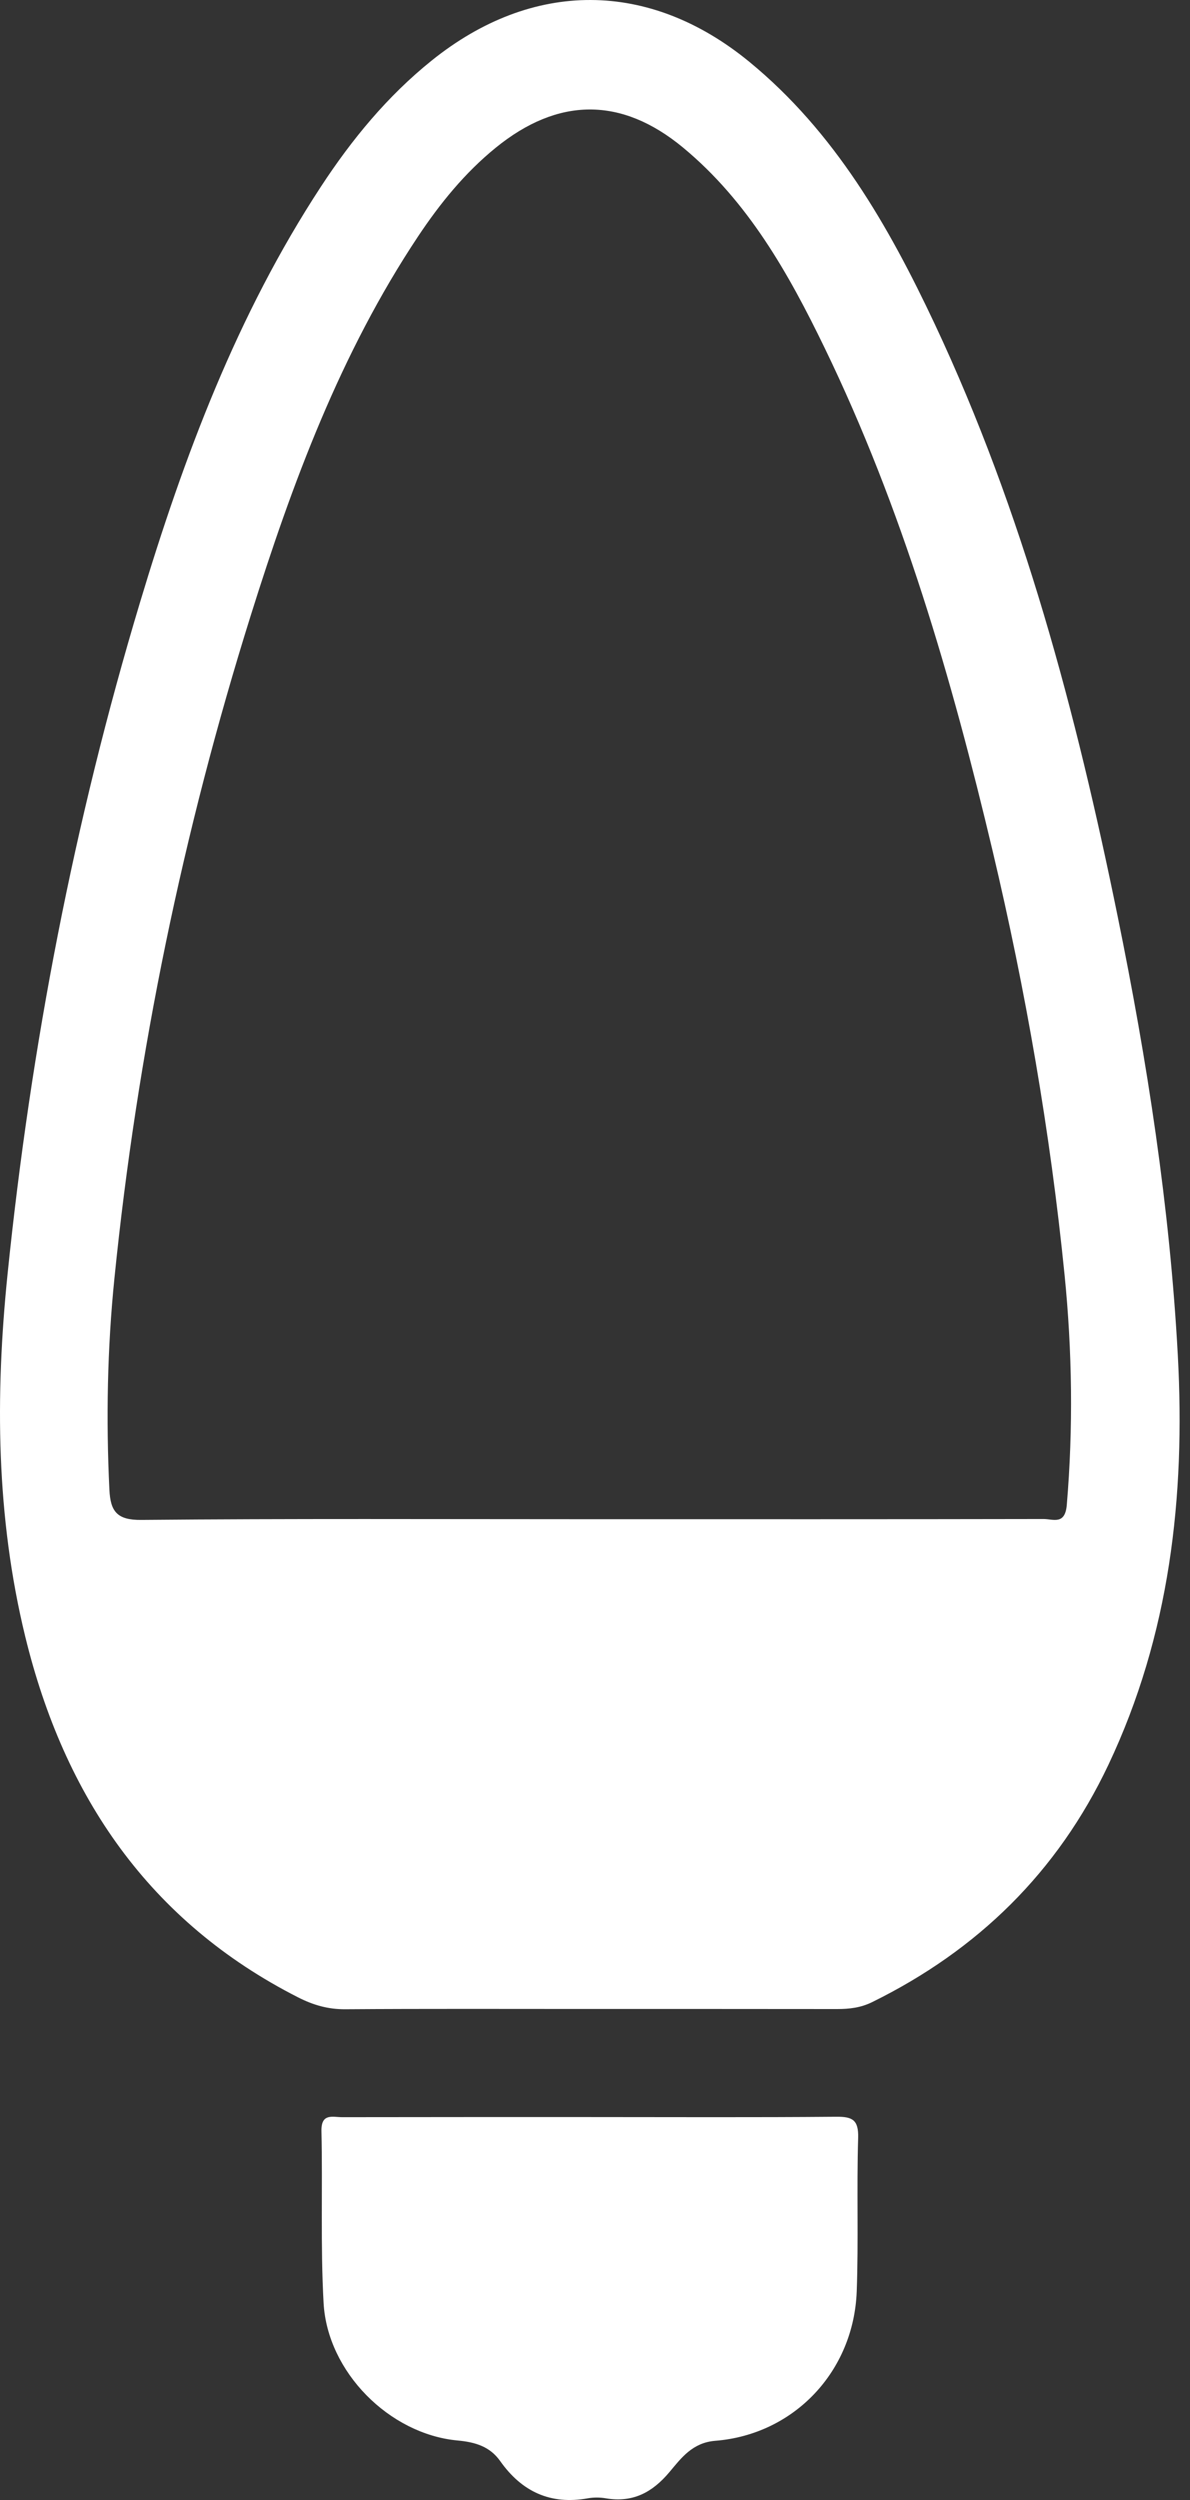 <svg width="30" height="63" viewBox="0 0 30 63" fill="none" xmlns="http://www.w3.org/2000/svg">
<rect x="0" y="0" width="30" height="63" fill="#333333" stroke="none"/>
<path d="M14.837 50.626C12.793 50.626 10.749 50.618 8.706 50.633C8.273 50.636 7.899 50.529 7.514 50.333C3.767 48.427 1.62 45.276 0.636 41.241C-0.097 38.231 -0.124 35.181 0.191 32.104C0.78 26.353 1.866 20.709 3.53 15.18C4.635 11.505 5.977 7.93 8.091 4.703C8.872 3.51 9.767 2.423 10.88 1.528C13.42 -0.517 16.369 -0.512 18.893 1.56C21.045 3.327 22.398 5.687 23.564 8.164C25.797 12.915 27.13 17.958 28.175 23.086C28.921 26.742 29.492 30.425 29.693 34.156C29.885 37.722 29.491 41.203 27.943 44.473C26.66 47.181 24.647 49.143 21.99 50.452C21.699 50.596 21.41 50.628 21.1 50.628C19.012 50.625 16.924 50.626 14.837 50.626ZM14.837 38.284C18.66 38.284 22.484 38.287 26.308 38.279C26.548 38.279 26.852 38.437 26.894 37.923C27.057 35.986 27.031 34.054 26.838 32.127C26.477 28.526 25.859 24.967 25.025 21.447C23.993 17.093 22.747 12.808 20.791 8.771C19.88 6.89 18.857 5.074 17.22 3.719C15.662 2.43 14.067 2.447 12.497 3.723C11.718 4.356 11.092 5.128 10.538 5.96C8.585 8.895 7.368 12.171 6.321 15.511C4.614 20.956 3.46 26.525 2.885 32.21C2.705 33.981 2.672 35.761 2.758 37.543C2.785 38.081 2.943 38.309 3.563 38.302C7.321 38.266 11.079 38.284 14.837 38.284Z" fill="white"/>
<path d="M14.886 53.35C16.95 53.35 19.014 53.361 21.078 53.342C21.485 53.338 21.648 53.415 21.634 53.877C21.595 55.164 21.645 56.456 21.598 57.744C21.523 59.757 20.023 61.349 18.032 61.508C17.456 61.555 17.176 61.94 16.878 62.295C16.441 62.816 15.949 63.07 15.276 62.958C15.127 62.932 14.965 62.931 14.816 62.958C13.879 63.125 13.157 62.793 12.61 62.019C12.348 61.65 11.98 61.541 11.533 61.5C9.815 61.339 8.255 59.773 8.158 58.038C8.078 56.598 8.136 55.15 8.104 53.705C8.094 53.243 8.387 53.353 8.628 53.353C10.713 53.349 12.8 53.35 14.886 53.35Z" fill="white"/>
</svg>
